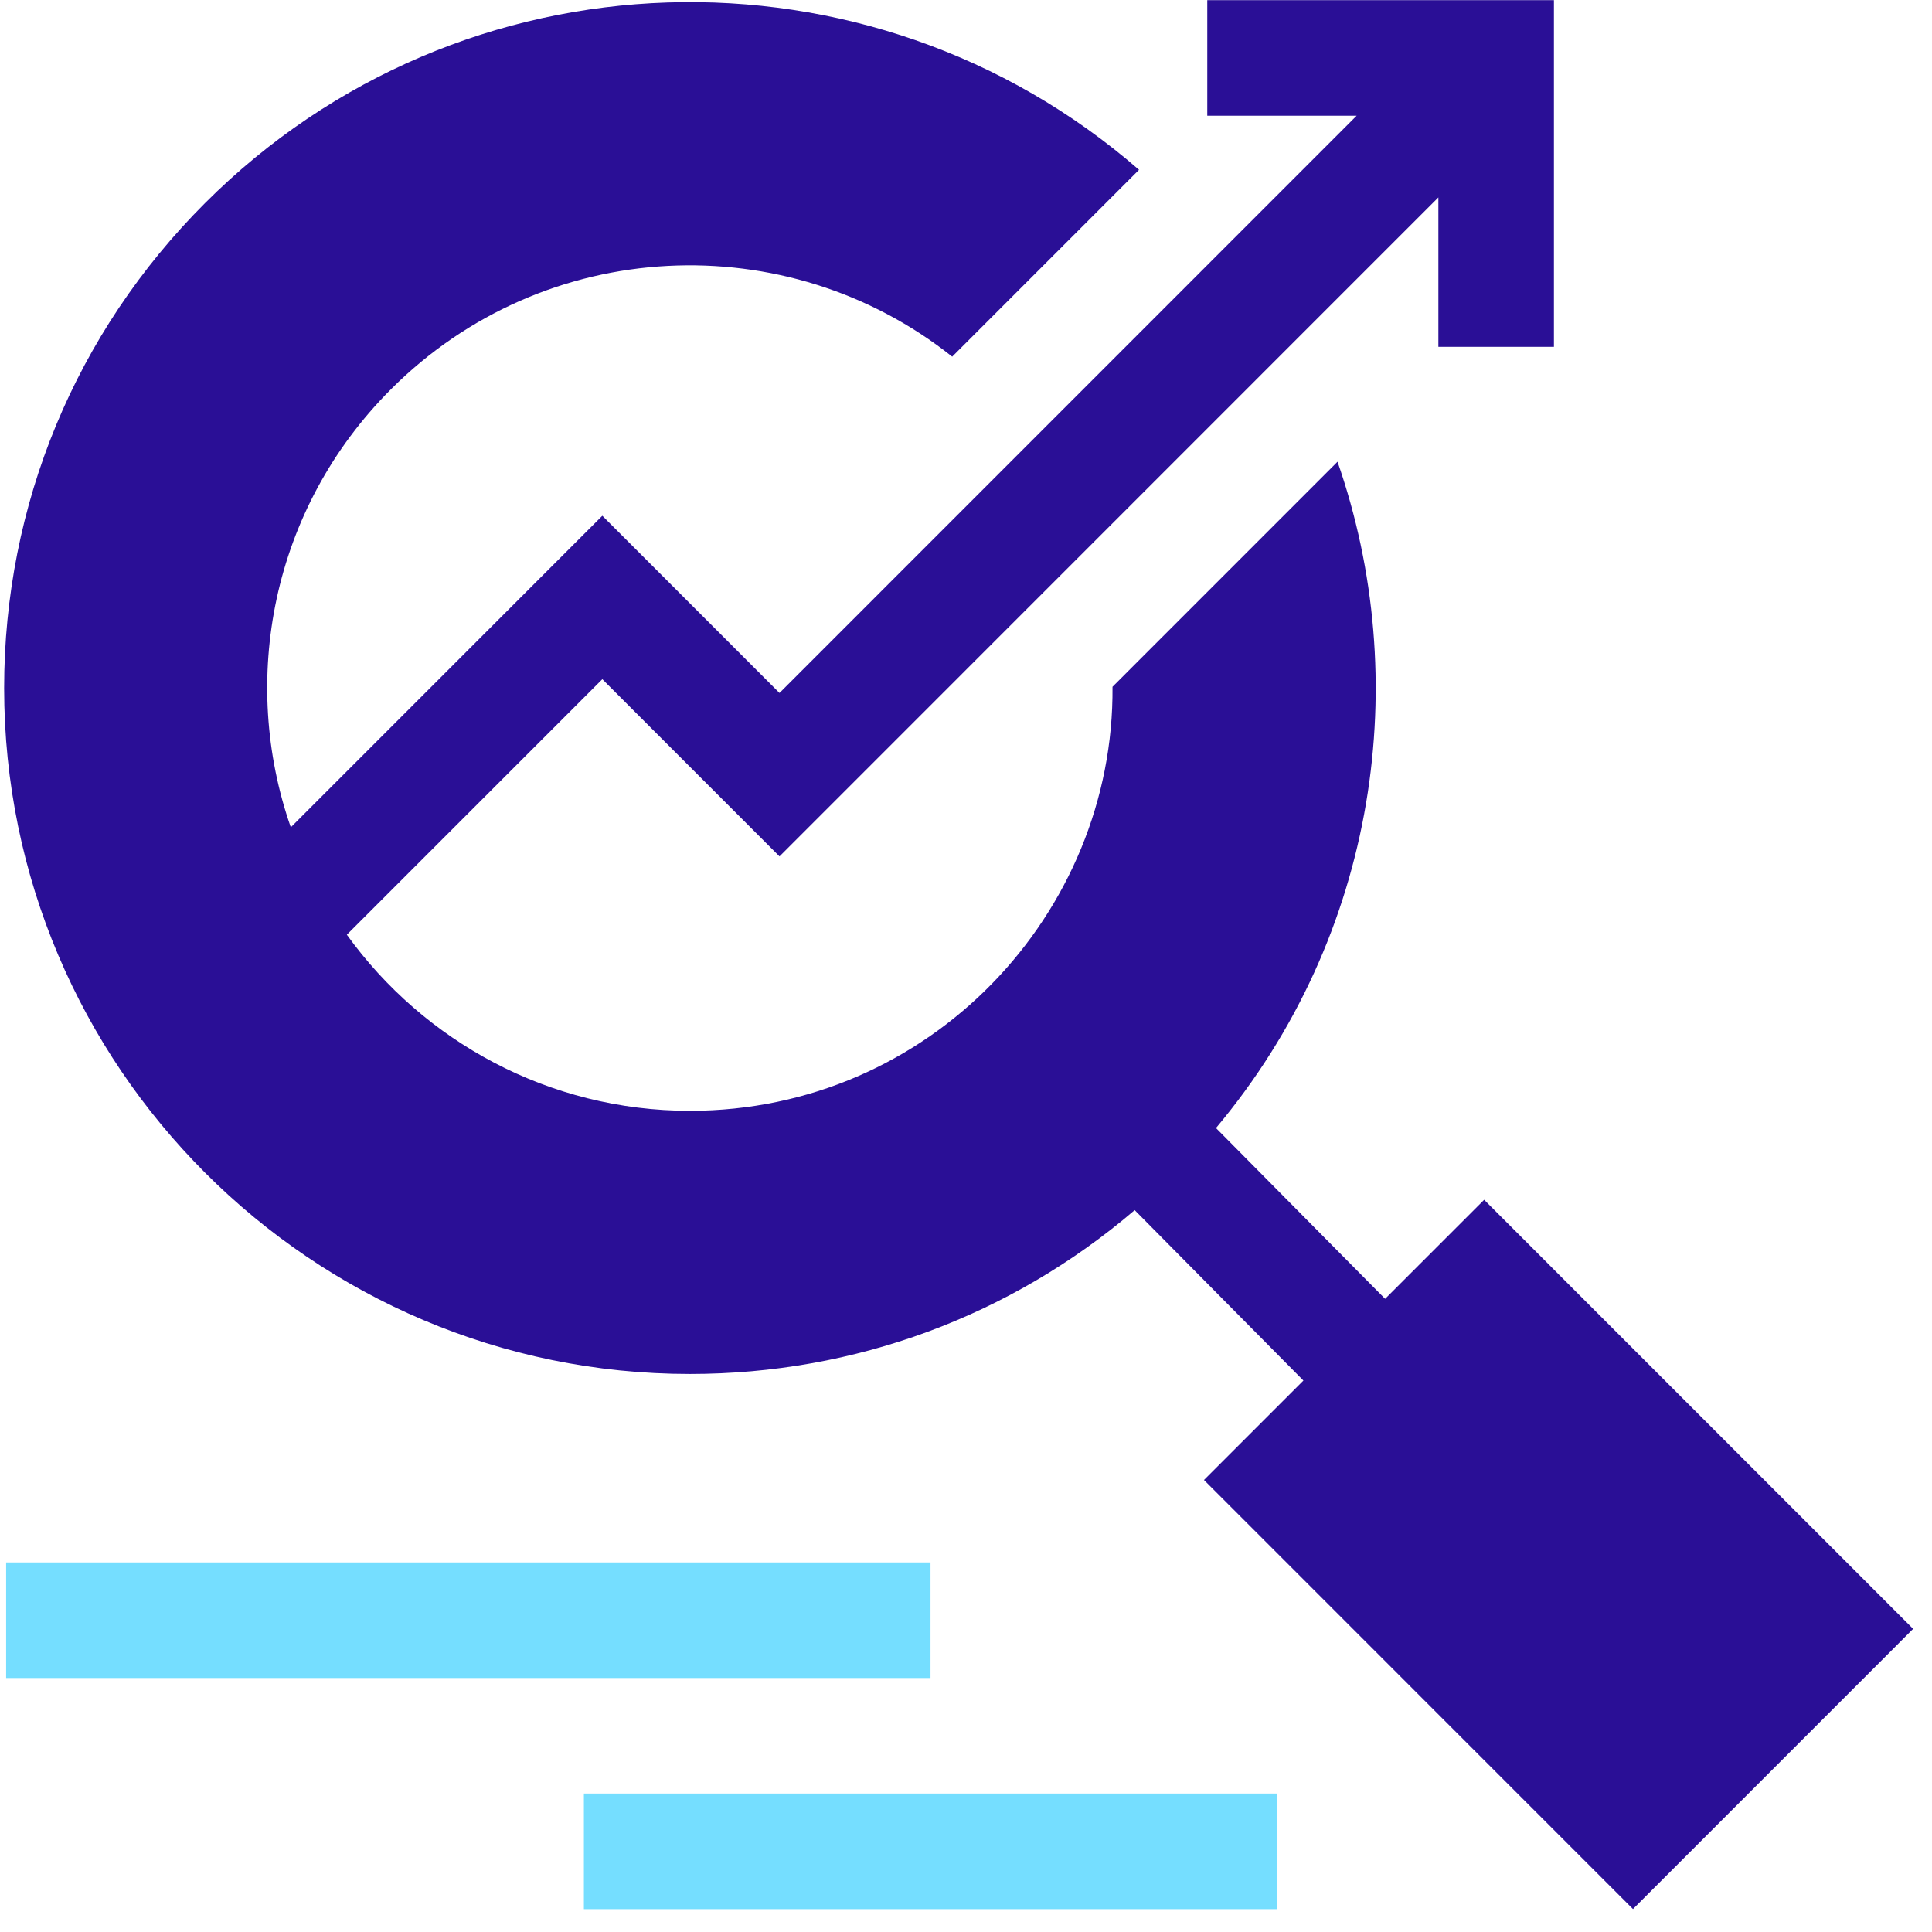<svg width="84" height="84" viewBox="0 0 84 84" fill="none" xmlns="http://www.w3.org/2000/svg">
<path d="M64.528 52.165L60.222 56.471L52.869 49.045C59.934 40.623 61.438 29.496 58.153 20.075L48.37 29.86C48.453 39.698 40.444 48.296 29.995 48.296C23.86 48.296 18.419 45.273 15.08 40.64L26.188 29.53L33.891 37.235L62.538 8.583V15.08H67.562L67.562 0.006H52.49V5.03L58.986 5.03L33.891 30.129L26.188 22.424L12.644 35.97C10.423 29.619 11.775 22.15 17.001 16.922C23.698 10.225 34.216 9.796 41.4 15.507L49.523 7.383C37.822 -2.79 20.069 -2.327 8.912 8.832C3.281 14.464 0.18 21.952 0.18 29.918C0.18 46.361 13.555 59.738 29.995 59.738C37.163 59.738 43.944 57.224 49.334 52.615L56.67 60.024L52.347 64.347L70.999 83.003L83.18 70.82L64.528 52.165Z" fill="#2A0F96"/>
<path d="M40.457 67.932H0.267V72.957H40.457V67.932Z" fill="#75DEFF"/>
<path d="M55.529 77.981H25.386V83.006H55.529V77.981Z" fill="#75DEFF"/>
</svg>
